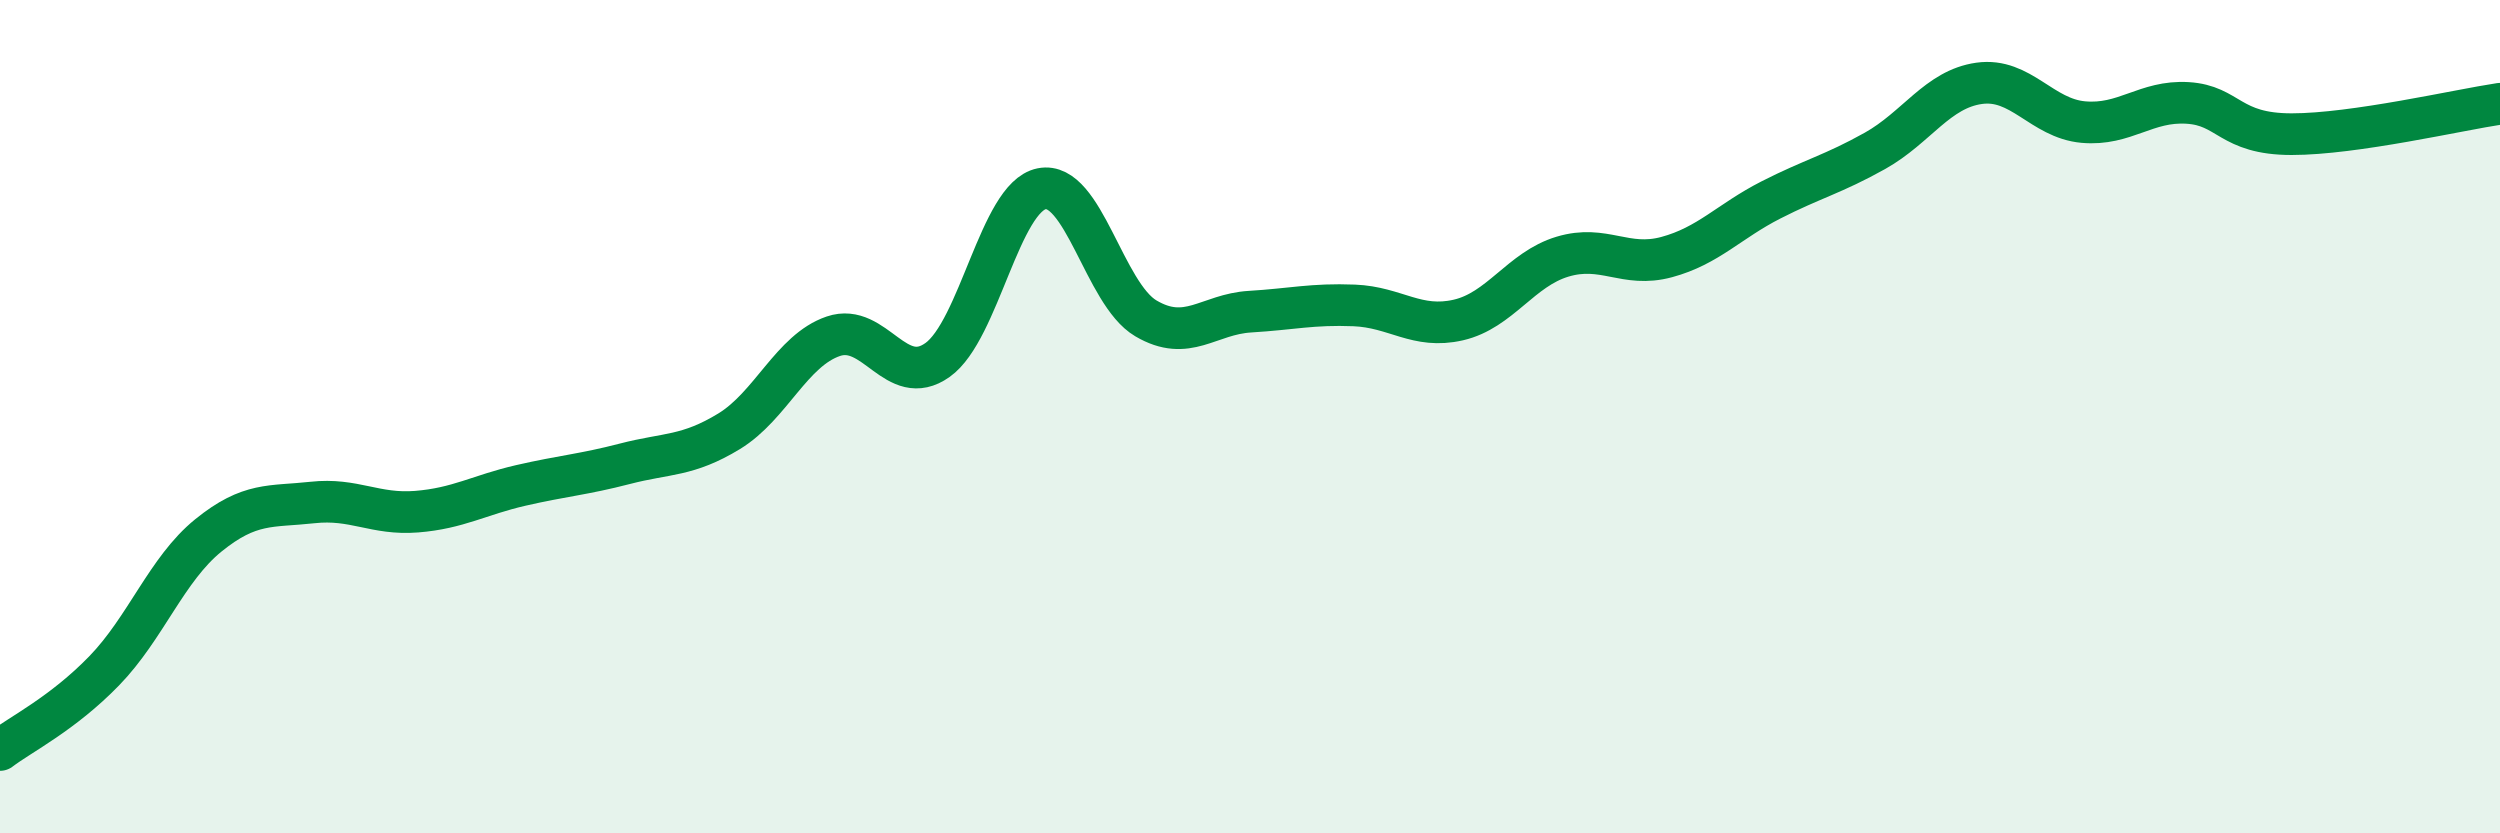 
    <svg width="60" height="20" viewBox="0 0 60 20" xmlns="http://www.w3.org/2000/svg">
      <path
        d="M 0,18 C 0.5,17.62 1.5,17.13 2.5,16.1 C 3.5,15.07 4,13.66 5,12.85 C 6,12.04 6.5,12.17 7.5,12.06 C 8.5,11.95 9,12.36 10,12.28 C 11,12.2 11.5,11.88 12.5,11.65 C 13.5,11.42 14,11.39 15,11.13 C 16,10.87 16.5,10.96 17.5,10.35 C 18.5,9.74 19,8.41 20,8.07 C 21,7.73 21.5,9.35 22.5,8.64 C 23.5,7.93 24,4.73 25,4.53 C 26,4.33 26.5,7.05 27.5,7.64 C 28.5,8.23 29,7.54 30,7.48 C 31,7.42 31.5,7.29 32.5,7.33 C 33.5,7.37 34,7.91 35,7.68 C 36,7.45 36.5,6.46 37.5,6.16 C 38.5,5.86 39,6.44 40,6.17 C 41,5.9 41.5,5.31 42.5,4.8 C 43.5,4.29 44,4.18 45,3.62 C 46,3.06 46.5,2.14 47.5,2 C 48.5,1.86 49,2.84 50,2.93 C 51,3.02 51.5,2.41 52.5,2.47 C 53.5,2.53 53.5,3.22 55,3.22 C 56.5,3.22 59,2.64 60,2.49L60 20L0 20Z"
        fill="#008740"
        opacity="0.1"
        stroke-linecap="round"
        stroke-linejoin="round"
      />
      <path
        d="M 0,18 C 0.5,17.62 1.5,17.13 2.5,16.1 C 3.5,15.07 4,13.66 5,12.85 C 6,12.04 6.5,12.17 7.5,12.06 C 8.5,11.95 9,12.36 10,12.28 C 11,12.2 11.5,11.88 12.5,11.65 C 13.5,11.42 14,11.39 15,11.13 C 16,10.87 16.5,10.96 17.5,10.35 C 18.5,9.74 19,8.41 20,8.07 C 21,7.73 21.5,9.35 22.5,8.64 C 23.5,7.93 24,4.73 25,4.53 C 26,4.33 26.5,7.05 27.5,7.64 C 28.5,8.23 29,7.54 30,7.48 C 31,7.42 31.5,7.29 32.5,7.33 C 33.5,7.37 34,7.91 35,7.68 C 36,7.45 36.5,6.46 37.5,6.16 C 38.5,5.86 39,6.44 40,6.17 C 41,5.9 41.5,5.31 42.5,4.8 C 43.5,4.29 44,4.18 45,3.62 C 46,3.06 46.5,2.14 47.5,2 C 48.5,1.86 49,2.84 50,2.93 C 51,3.02 51.5,2.41 52.5,2.47 C 53.5,2.53 53.5,3.22 55,3.22 C 56.5,3.22 59,2.64 60,2.49"
        stroke="#008740"
        stroke-width="1"
        fill="none"
        stroke-linecap="round"
        stroke-linejoin="round"
      />
    </svg>
  